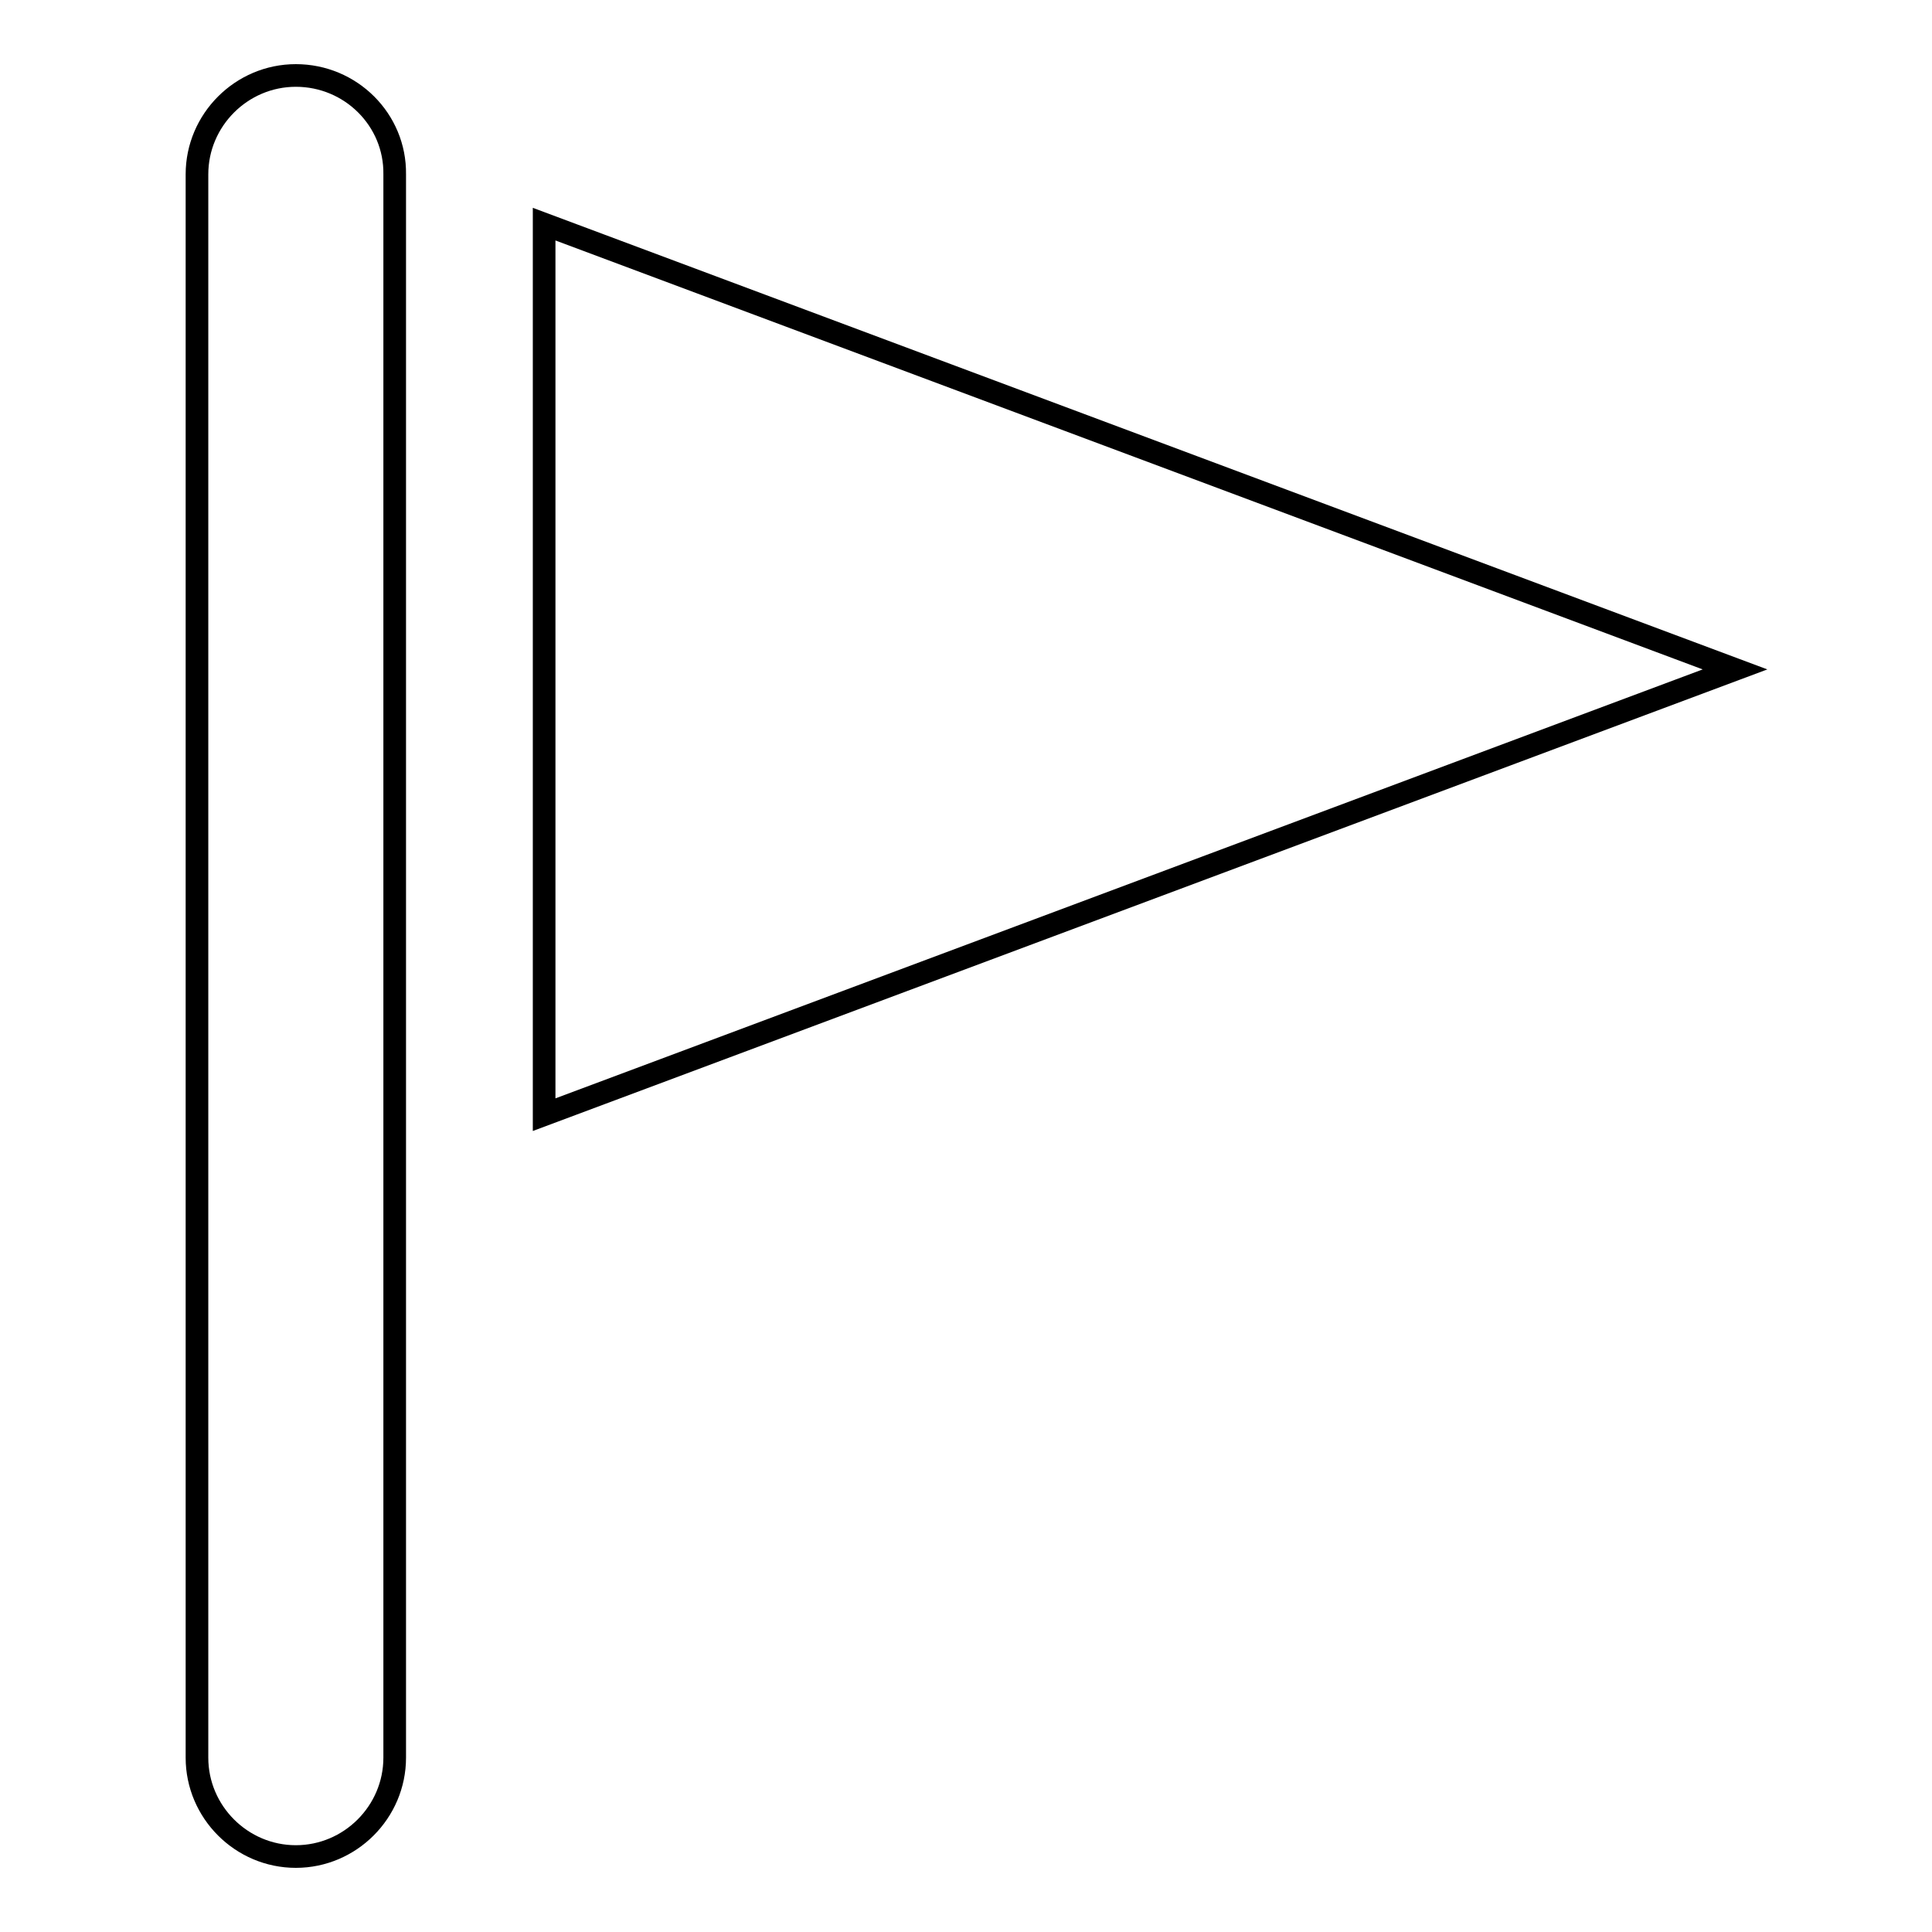 <?xml version="1.0" encoding="utf-8"?>
<!-- Svg Vector Icons : http://www.onlinewebfonts.com/icon -->
<!DOCTYPE svg PUBLIC "-//W3C//DTD SVG 1.1//EN" "http://www.w3.org/Graphics/SVG/1.1/DTD/svg11.dtd">
<svg version="1.1" xmlns="http://www.w3.org/2000/svg" xmlns:xlink="http://www.w3.org/1999/xlink" x="0px" y="0px" viewBox="0 0 256 256" enable-background="new 0 0 256 256" xml:space="preserve">
<g><g><path stroke-width="3" fill-opacity="0" stroke="#000000"  d="M39.2,10c-7.2,0-13.1,5.9-13.1,13.1v209.8c0,7.2,5.9,13.1,13.1,13.1c7.2,0,13.1-5.9,13.1-13.1V23.1C52.4,15.9,46.5,10,39.2,10z M72.1,29.7v118l157.8-59L72.1,29.7z"/></g></g>
</svg>
